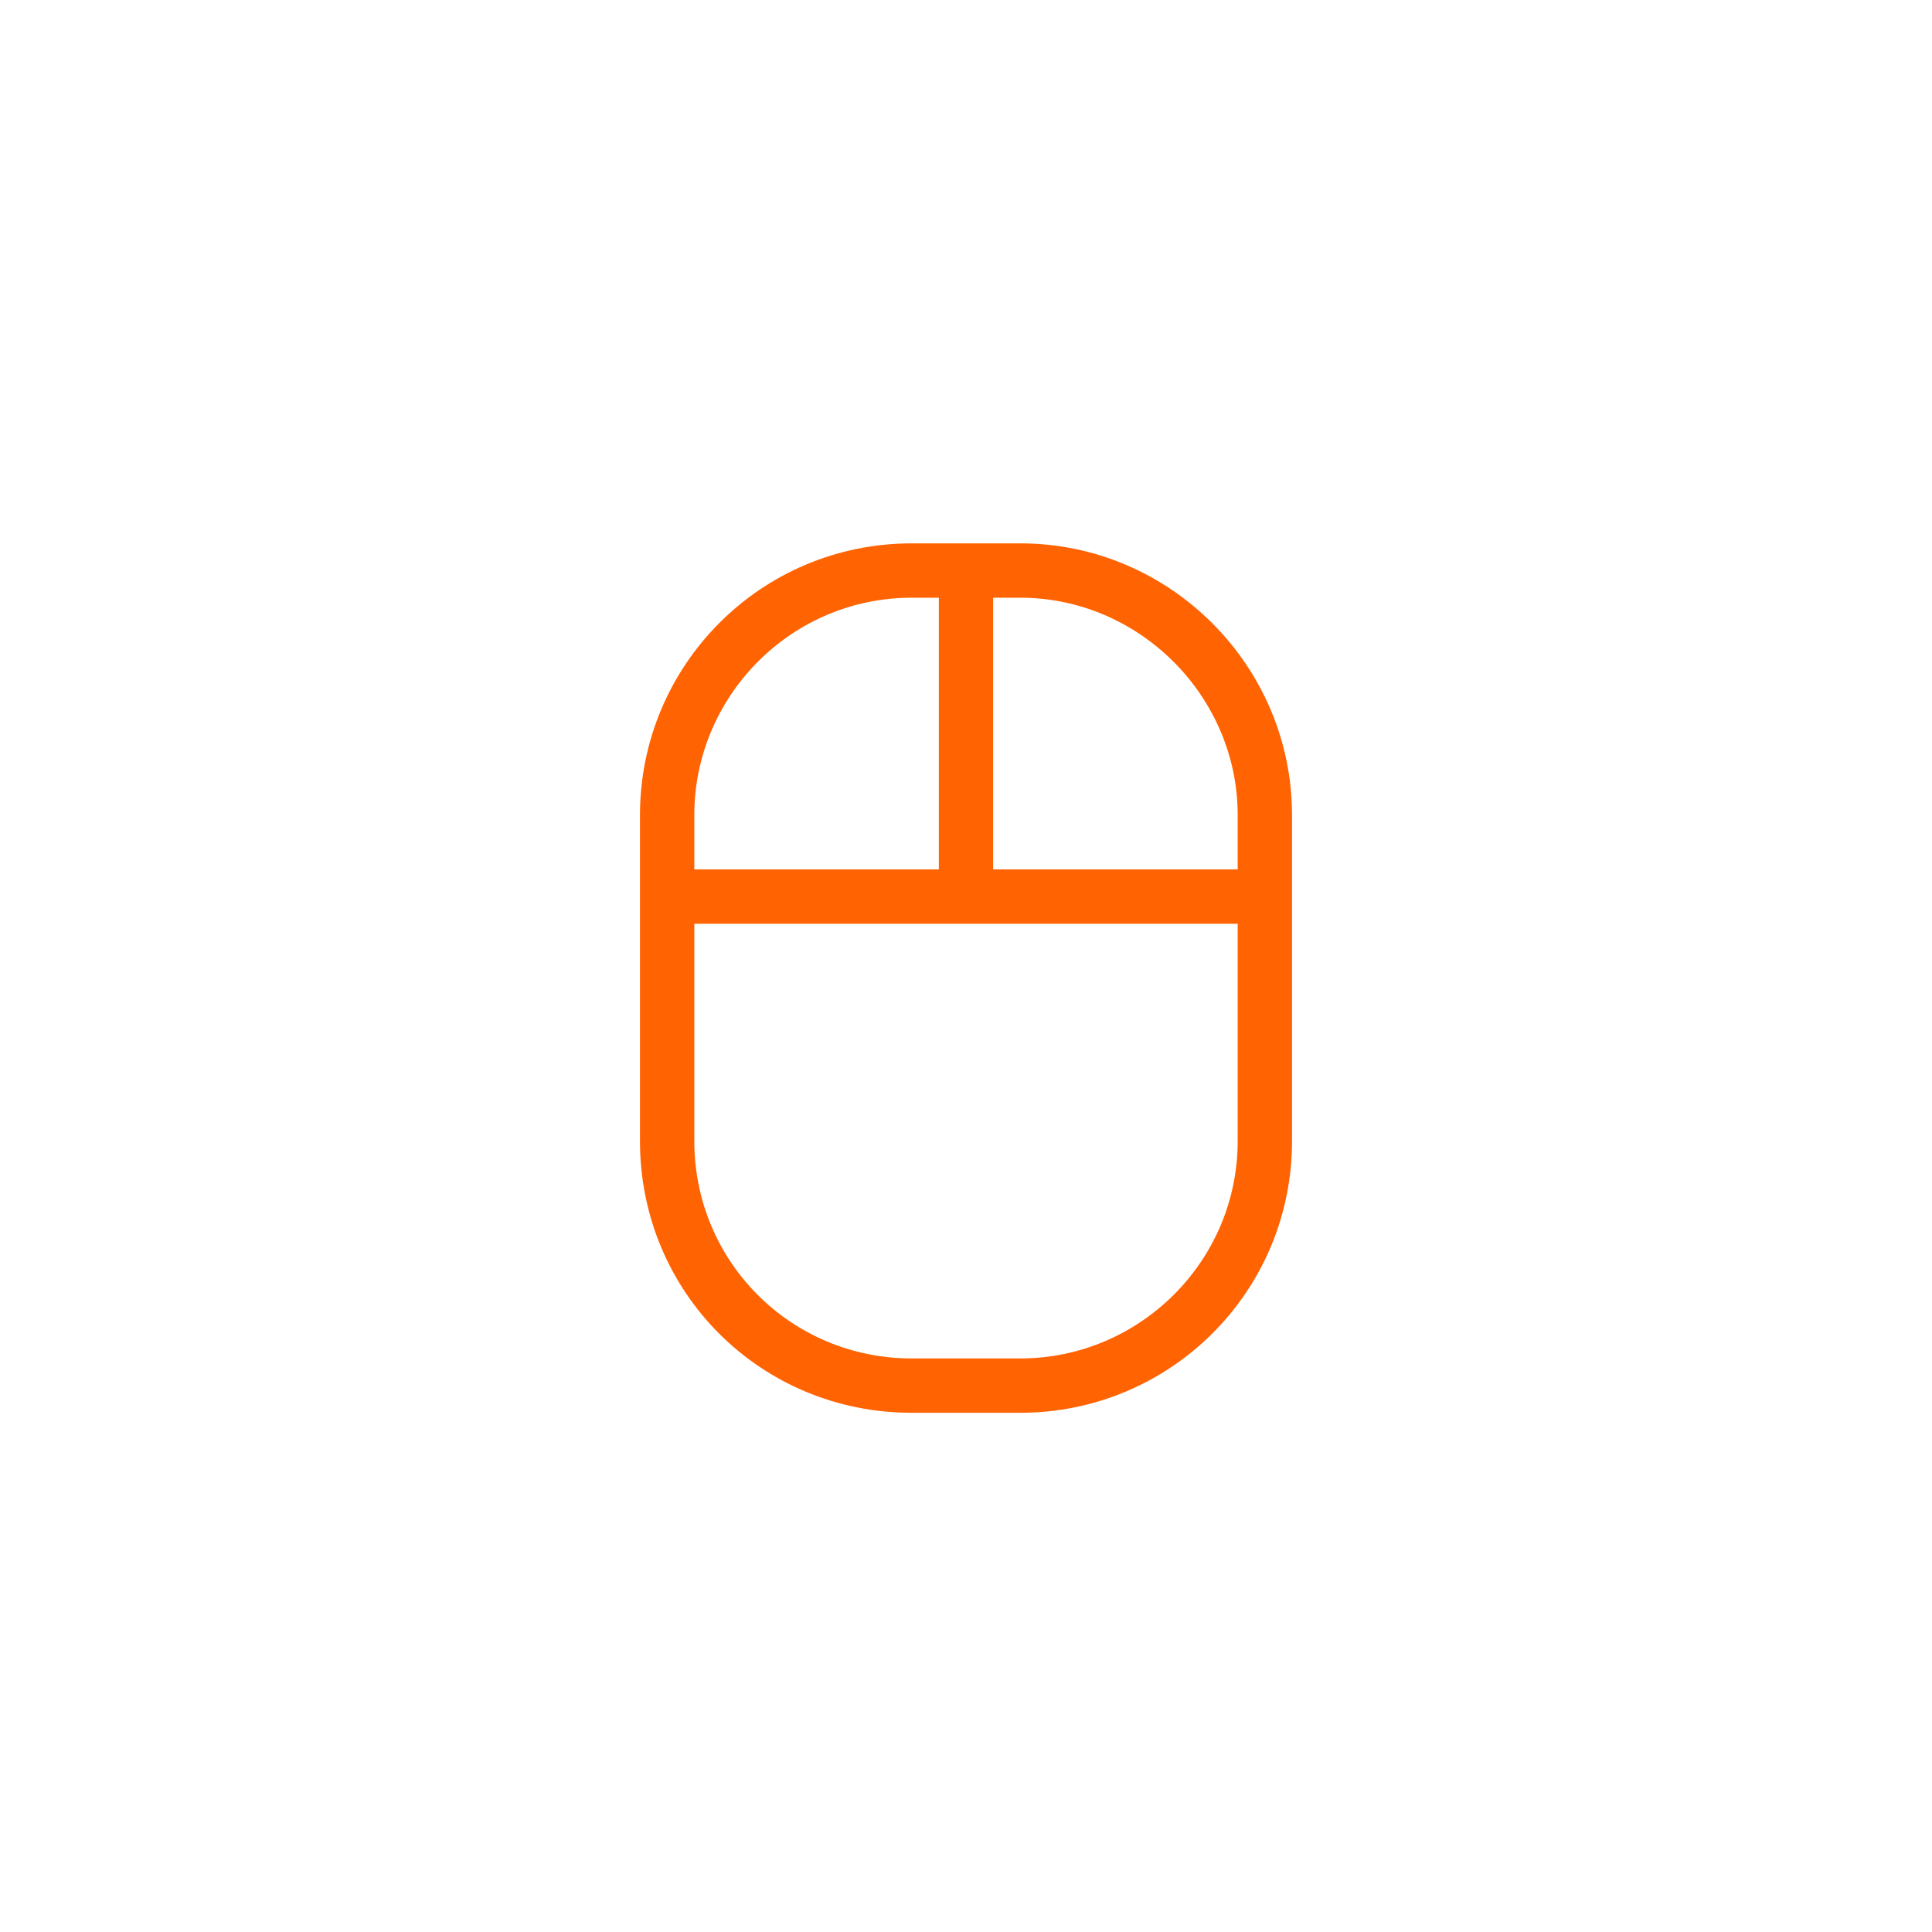<svg width="40" height="40" viewBox="0 0 40 40" fill="none" xmlns="http://www.w3.org/2000/svg">
<g clip-path="url(#clip0_2010_2237)">
<path d="M20 19.125H14.375V23.625C14.375 26.121 16.379 28.125 18.875 28.125H21.125C23.586 28.125 25.625 26.121 25.625 23.625V19.125H20ZM26.75 18V18.562V19.125V23.625C26.75 26.754 24.219 29.25 21.125 29.25H18.875C15.746 29.25 13.25 26.754 13.25 23.625V19.125V18.562V18V16.875C13.25 13.781 15.746 11.25 18.875 11.25H19.438H20H20.562H21.125C24.219 11.25 26.75 13.781 26.75 16.875V18ZM20.562 12.375V18H25.625V16.875C25.625 14.414 23.586 12.375 21.125 12.375H20.562ZM19.438 12.375H18.875C16.379 12.375 14.375 14.414 14.375 16.875V18H19.438V12.375Z" fill="#FF6302"/>
</g>
<defs>
<clipPath id="clip0_2010_2237">
<rect width="40" height="40" rx="8" fill="white"/>
</clipPath>
</defs>
</svg>
